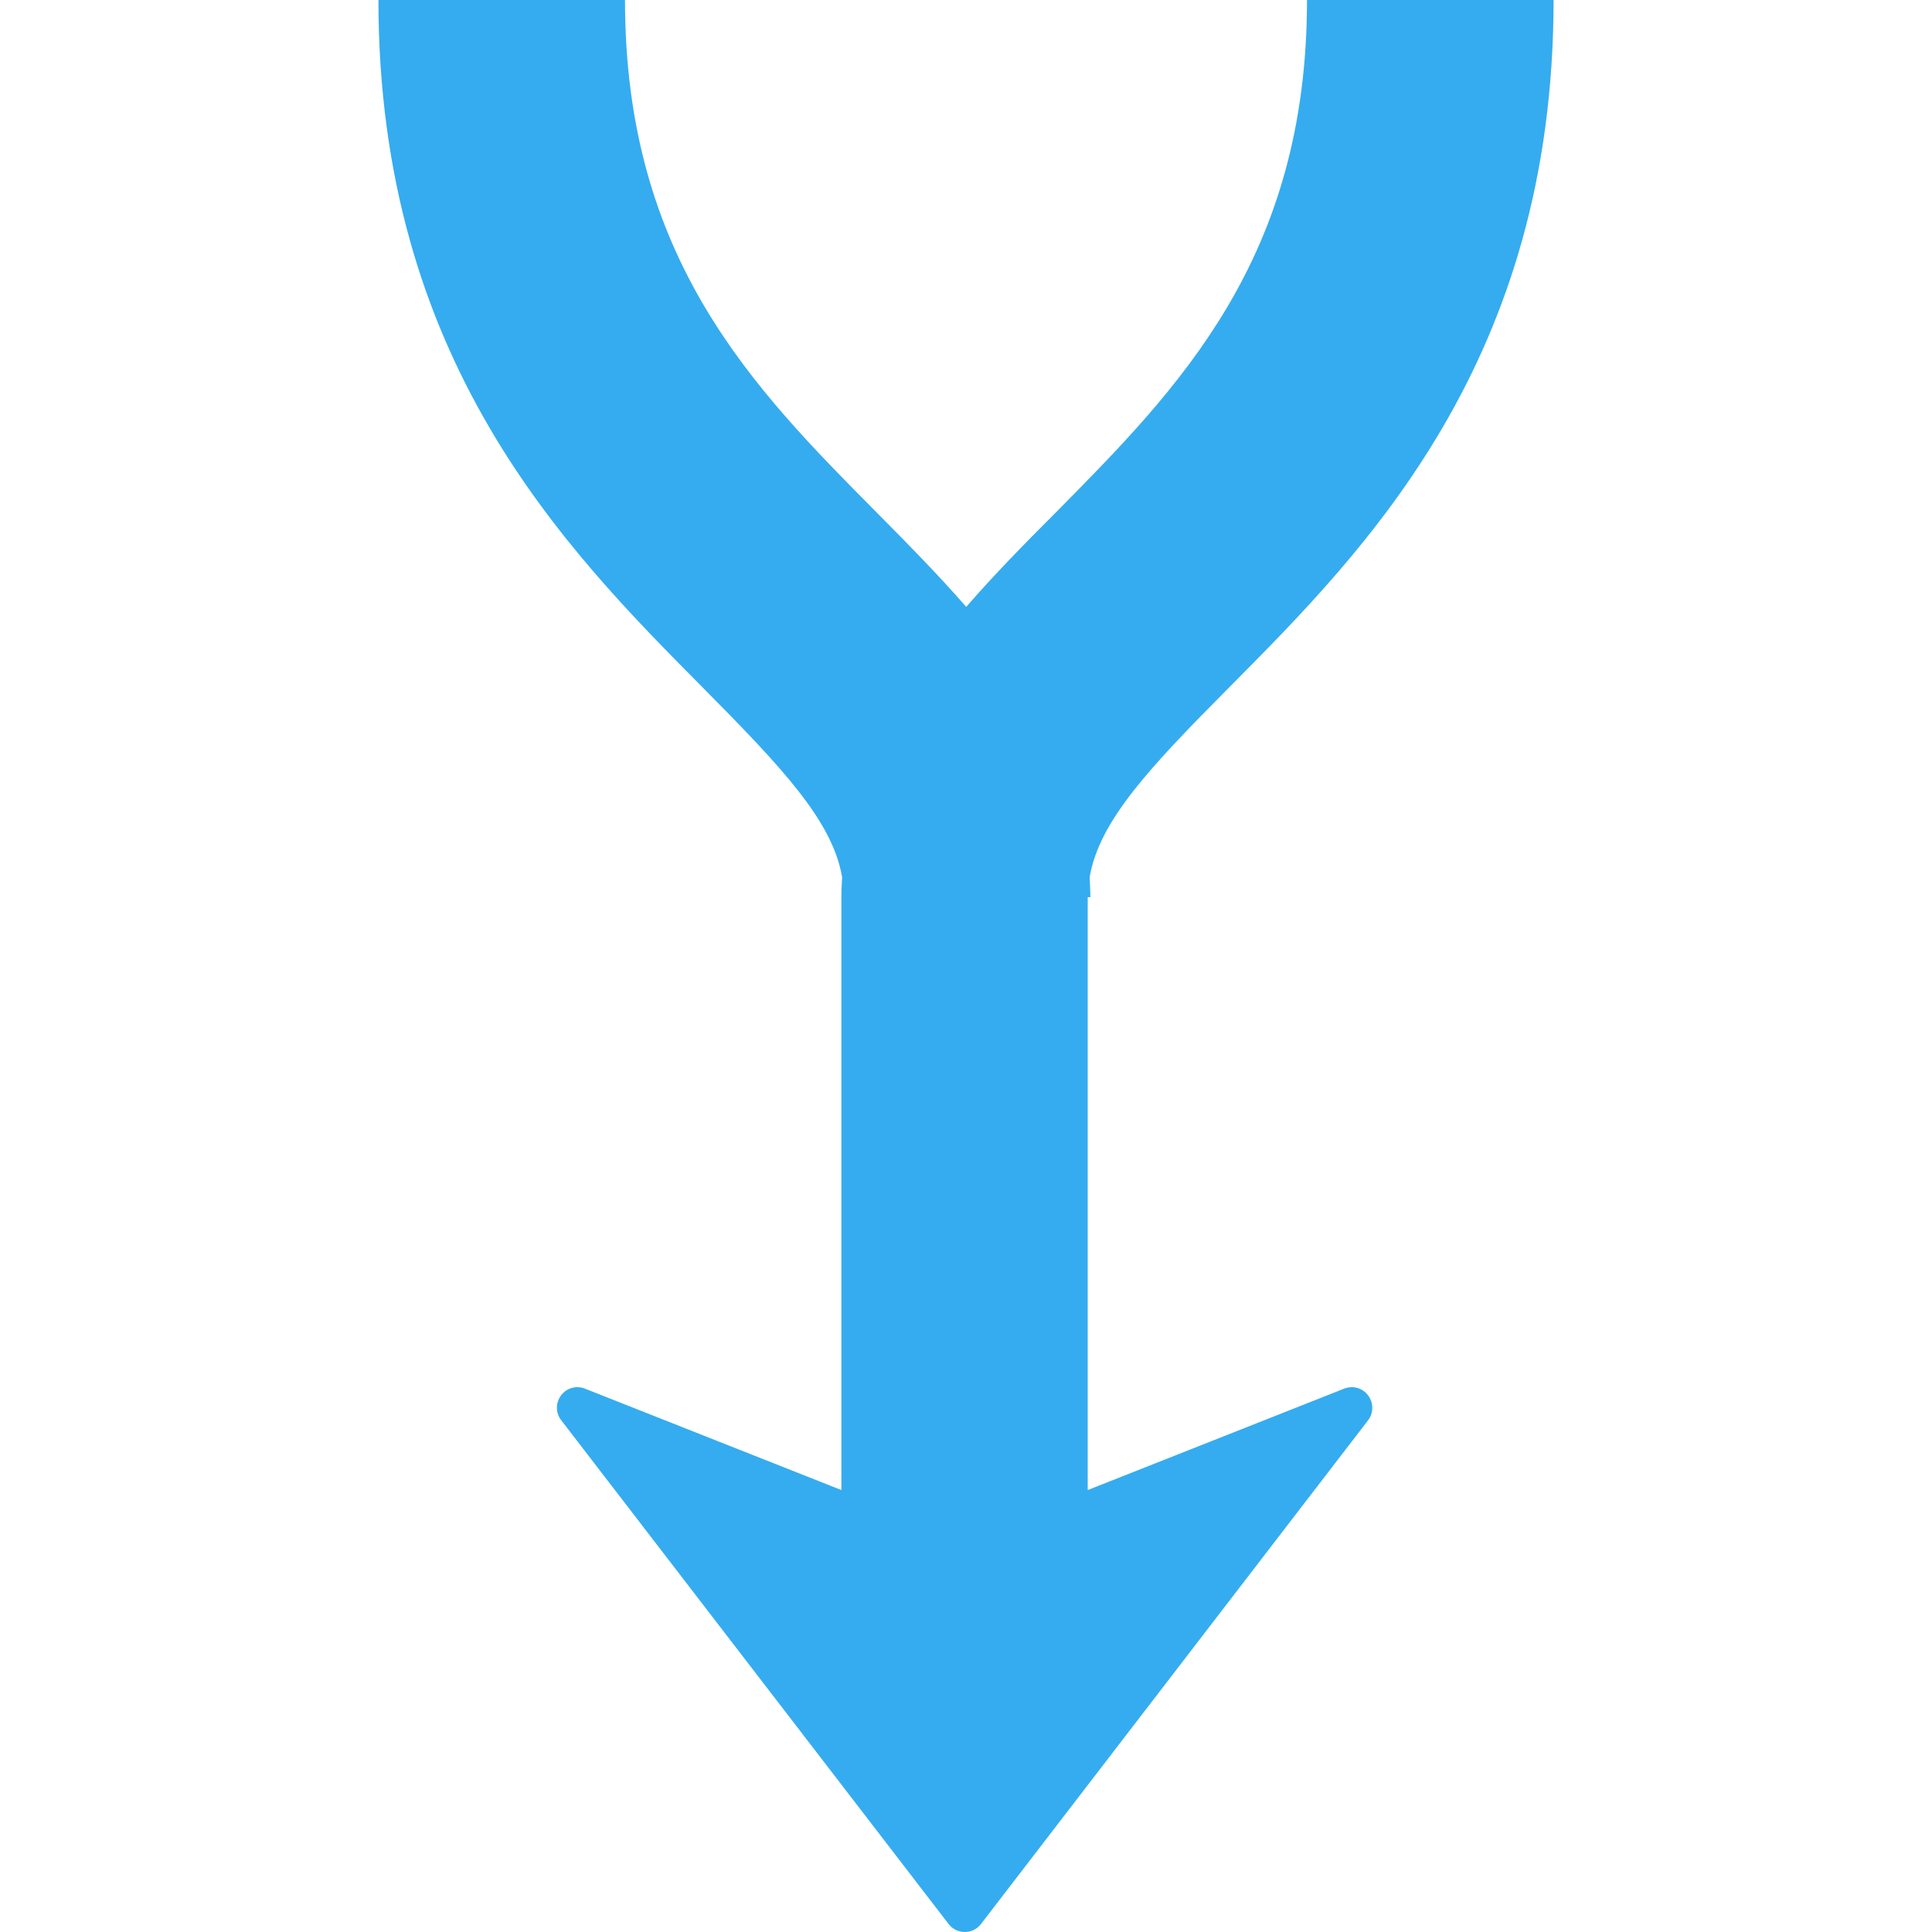 <?xml version="1.0" encoding="utf-8"?>
<!-- Generator: Adobe Illustrator 26.3.0, SVG Export Plug-In . SVG Version: 6.00 Build 0)  -->
<svg version="1.1" id="Capa_1" xmlns="http://www.w3.org/2000/svg" xmlns:xlink="http://www.w3.org/1999/xlink" x="0px" y="0px"
	 viewBox="0 0 800 800" style="enable-background:new 0 0 800 800;" xml:space="preserve">
<style type="text/css">
	.st0{fill:#35ACEF;}
</style>
<g>
	<path class="st0" d="M156.7,0h102.1c0,107.2,53.1,160.7,104.5,212.5c12.5,12.6,25.1,25.4,36.8,38.8c11.6-13.4,24.2-26.2,36.8-38.8
		C488.1,160.7,541.2,107.2,541.2,0h102.1c0,149.3-77.5,227.4-134.1,284.4c-33.6,33.8-54,55.6-58,78.8c0.1,2.8,0.3,5.5,0.3,8.3h-1.1
		l0,0V617l106.2-42c3.6-1.4,7.6-0.3,9.9,2.8c2.3,3,2.3,7.3,0,10.3L406.2,796.7c-1.6,2.1-4.1,3.3-6.7,3.3c-2.6,0-5.1-1.2-6.7-3.3
		L232.4,588.1c-1.2-1.5-1.8-3.4-1.8-5.2c0-1.8,0.6-3.6,1.7-5.1c2.3-3.1,6.4-4.2,9.9-2.8l106.2,42V371.2c0-0.1,0-0.2,0-0.2
		c0-2.6,0.2-5.2,0.3-7.8c-4-23.2-24.4-44.9-58-78.8C234.2,227.4,156.7,149.3,156.7,0z"/>
</g>
</svg>
